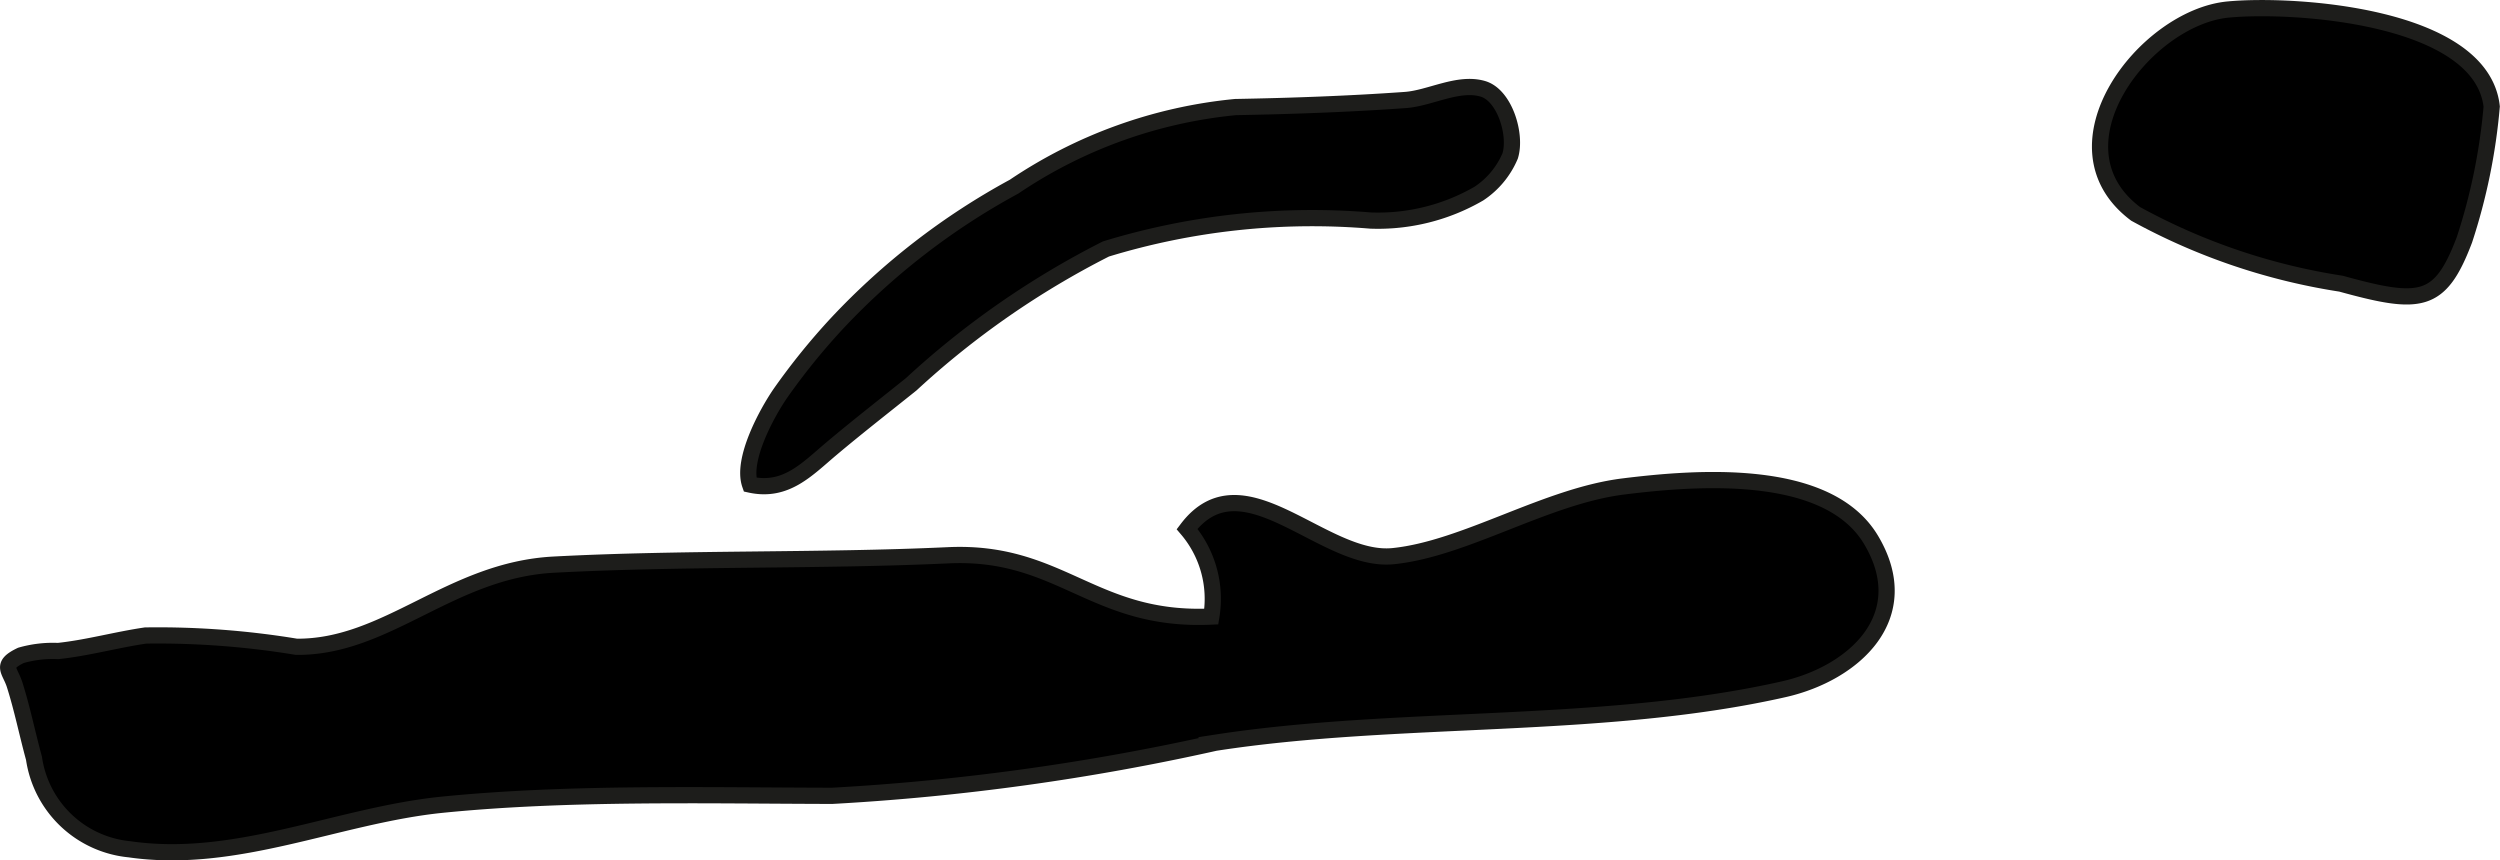 <?xml version="1.0" encoding="UTF-8"?>
<svg xmlns="http://www.w3.org/2000/svg"
     version="1.1"
     width="13.598mm"
     height="4.68mm"
     viewBox="0 0 38.547 13.265">
   <defs>
      <style type="text/css">
      .a {
        stroke: #1d1d1b;
        stroke-width: 0.25px;
      }
    </style>
   </defs>
   <path class="a"
         d="M1.996,13.094A1.648,1.648,0,0,1,.524,11.691c-.103-.376-.181-.765-.298-1.133-.073-.23-.225-.3.097-.454a1.795,1.795,0,0,1,.573-.067c.453-.048.897-.173,1.348-.239a13.129,13.129,0,0,1,2.328.174c1.399.01,2.373-1.184,3.97-1.267,2.014-.106,4.083-.052,6.073-.144,1.74-.083,2.237,1.029,4.062.945a1.658,1.658,0,0,0-.374-1.35c.86-1.139,2.1.531,3.181.418,1.106-.114,2.348-.924,3.545-1.074,1.125-.14,3.149-.3,3.82.823.704,1.181-.261,2.056-1.339,2.302-2.789.633-5.953.39-8.774.827a36.209,36.209,0,0,1-5.906.818c-1.955-.004-4.059-.058-6.011.137C5.215,12.569,3.643,13.333,1.996,13.094Z"/>
   <path class="a"
         d="M38.419,1.642a9.085,9.085,0,0,1-.421,2.056c-.376.99-.675,1.013-1.903.675a9.613,9.613,0,0,1-3.166-1.076c-1.388-1.042.144-3.029,1.427-3.151C35.377.049,38.261.239,38.419,1.642Z"/>
   <path class="a"
         d="M23.285,2.403c.101-.324-.083-.934-.42-1.034-.381-.112-.816.145-1.196.172-.867.062-1.749.093-2.619.109a7.364,7.364,0,0,0-3.414,1.227,10.78,10.78,0,0,0-2.733,2.111,10.221,10.221,0,0,0-.871,1.077c-.214.312-.6,1.026-.467,1.406.554.122.878-.237,1.255-.554.399-.336.834-.675,1.23-.993a13.246,13.246,0,0,1,3.002-2.086,10.874,10.874,0,0,1,4.083-.438,3.104,3.104,0,0,0,1.668-.416A1.305,1.305,0,0,0,23.285,2.403Z"/>
</svg>
